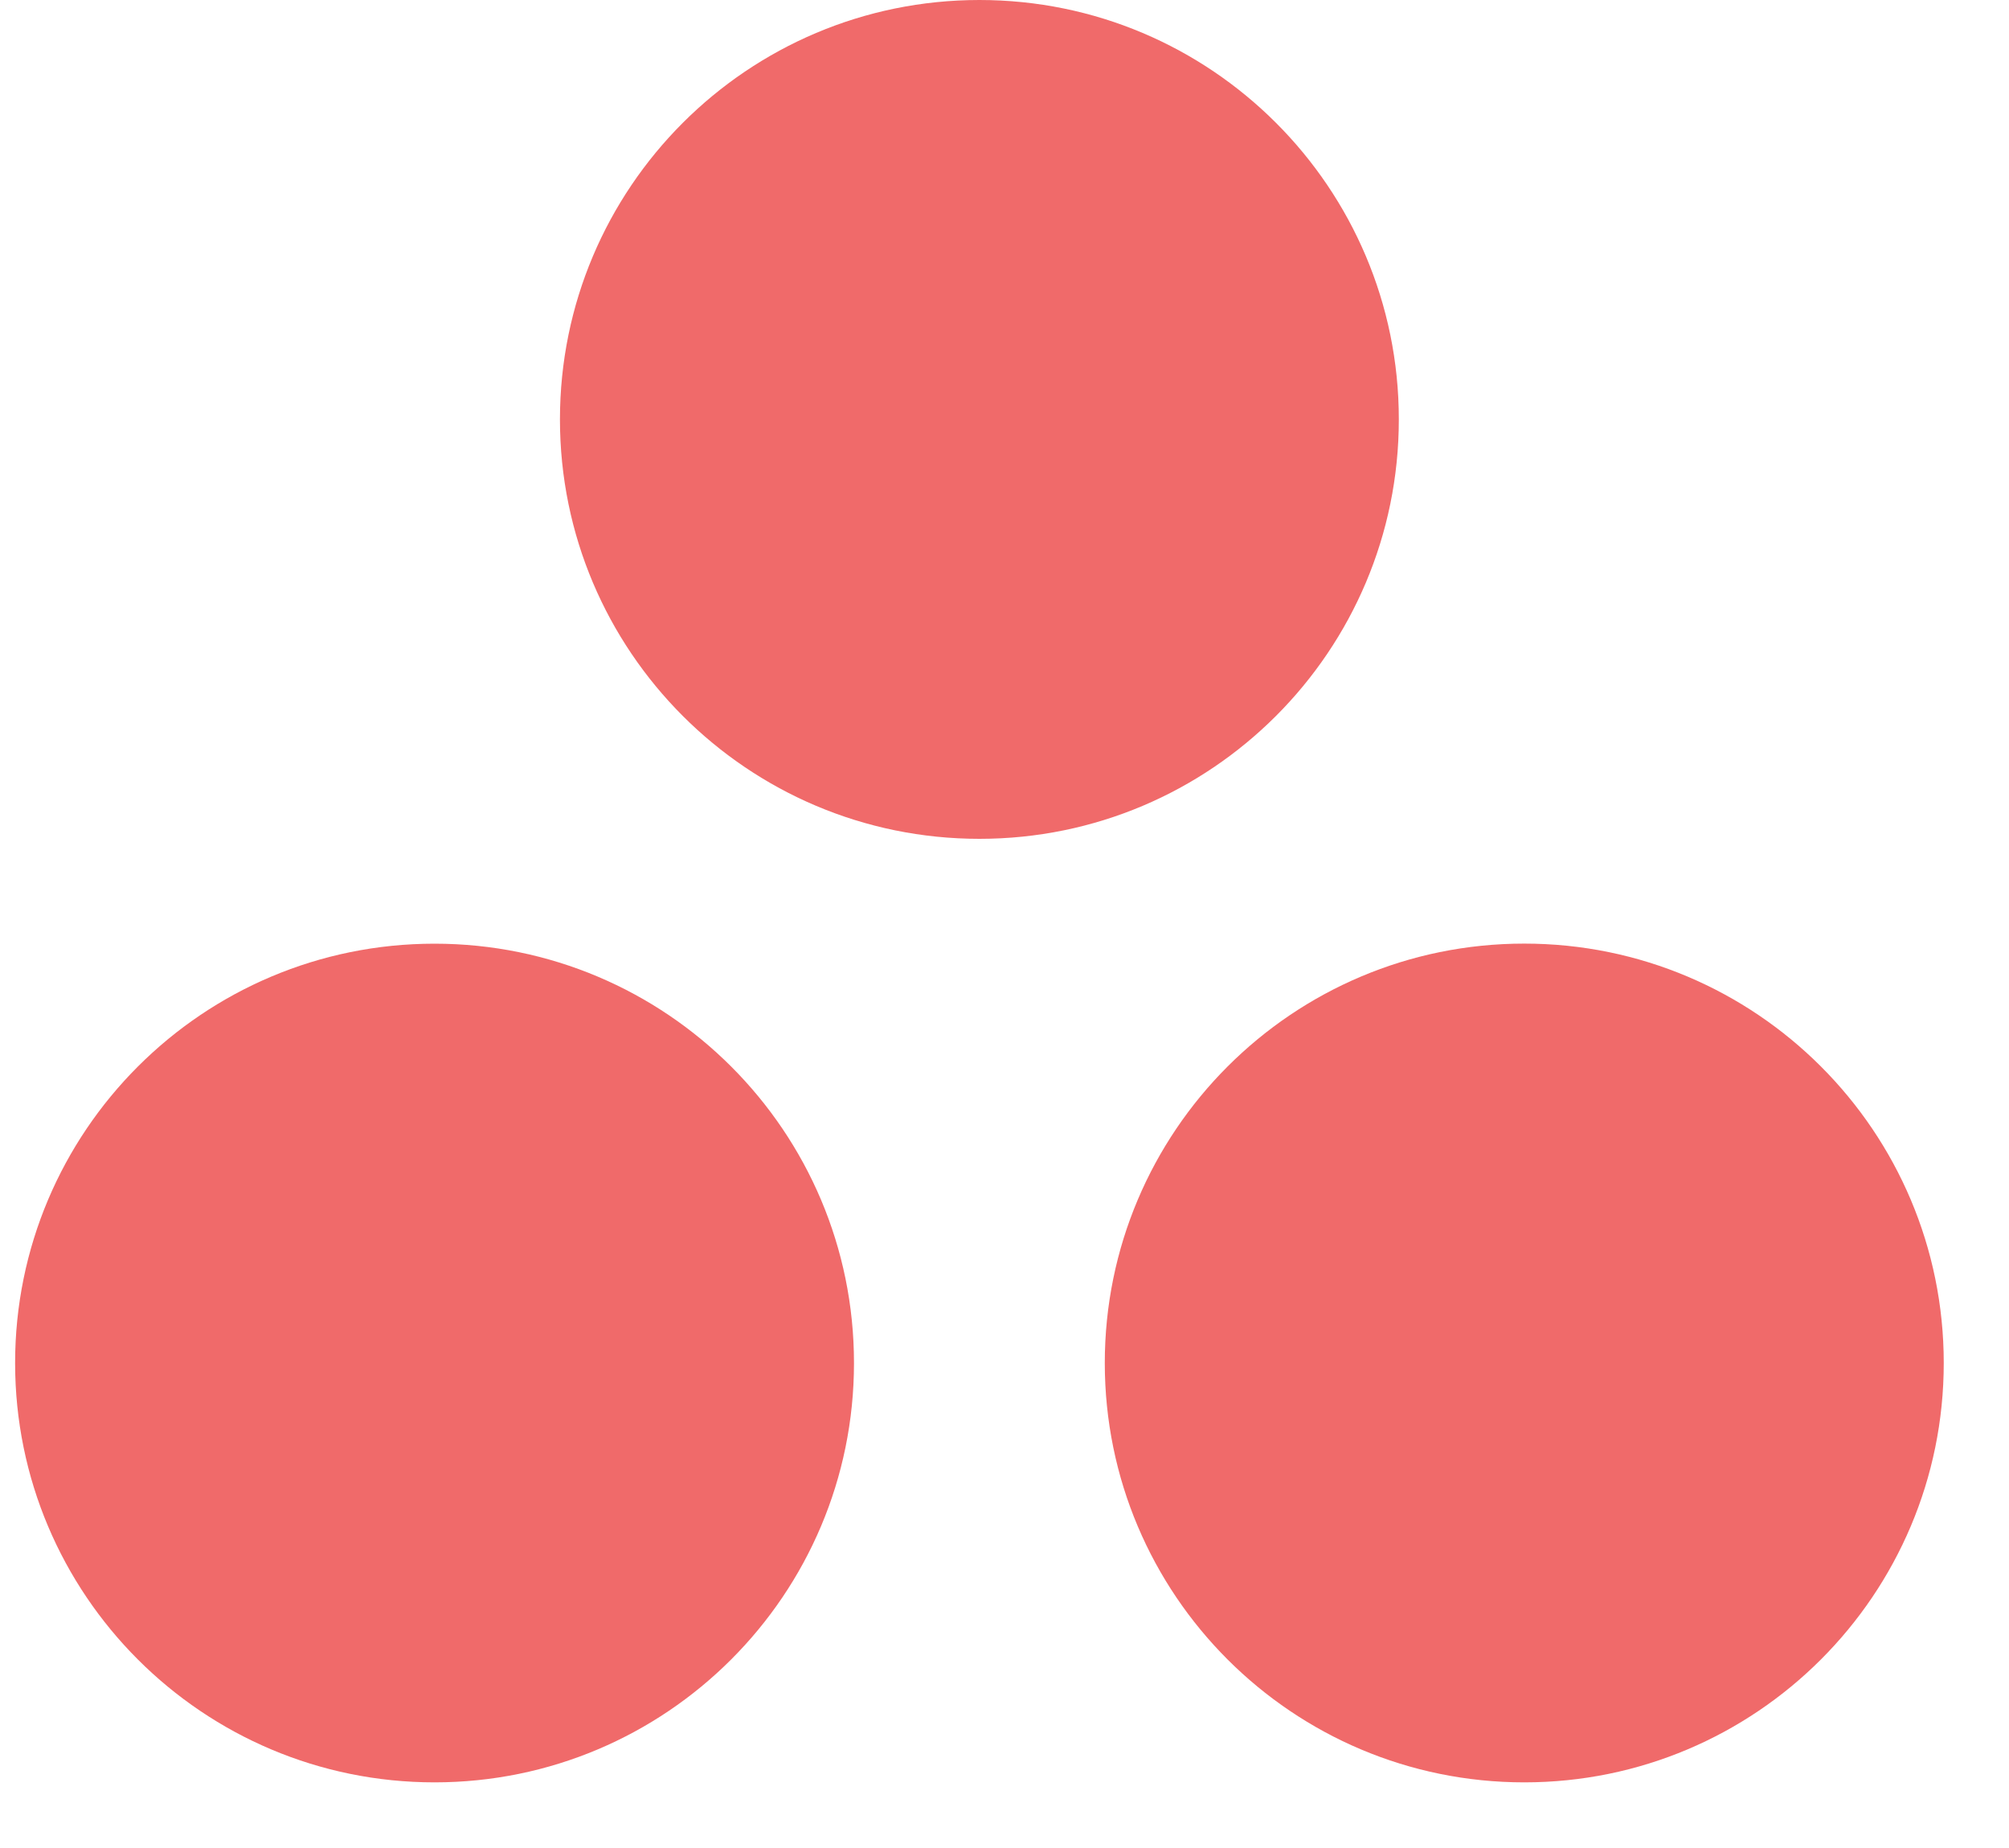<svg width="25" height="23" viewBox="0 0 25 23" fill="none" xmlns="http://www.w3.org/2000/svg">
<g id="logos:asana-icon" clip-path="url(#clip0_4650_3154)">
<path id="Vector" d="M18.968 11.744C16.085 11.744 13.748 14.081 13.748 16.964C13.748 19.847 16.085 22.183 18.968 22.183C21.851 22.183 24.188 19.846 24.188 16.964C24.188 14.081 21.851 11.744 18.968 11.744ZM5.407 11.745C2.524 11.745 0.188 14.081 0.188 16.964C0.188 19.847 2.524 22.183 5.407 22.183C8.29 22.183 10.627 19.846 10.627 16.964C10.627 14.081 8.29 11.745 5.407 11.745ZM17.407 5.22C17.407 8.102 15.07 10.44 12.188 10.44C9.305 10.44 6.968 8.102 6.968 5.22C6.968 2.337 9.305 0 12.188 0C15.07 0 17.407 2.337 17.407 5.219" fill="#F06A6A"/>
</g>
<defs>
<clipPath id="clip0_4650_3154">
<rect width="24" height="22.219" fill="white" transform="translate(0.188)"/>
</clipPath>
</defs>
</svg>
